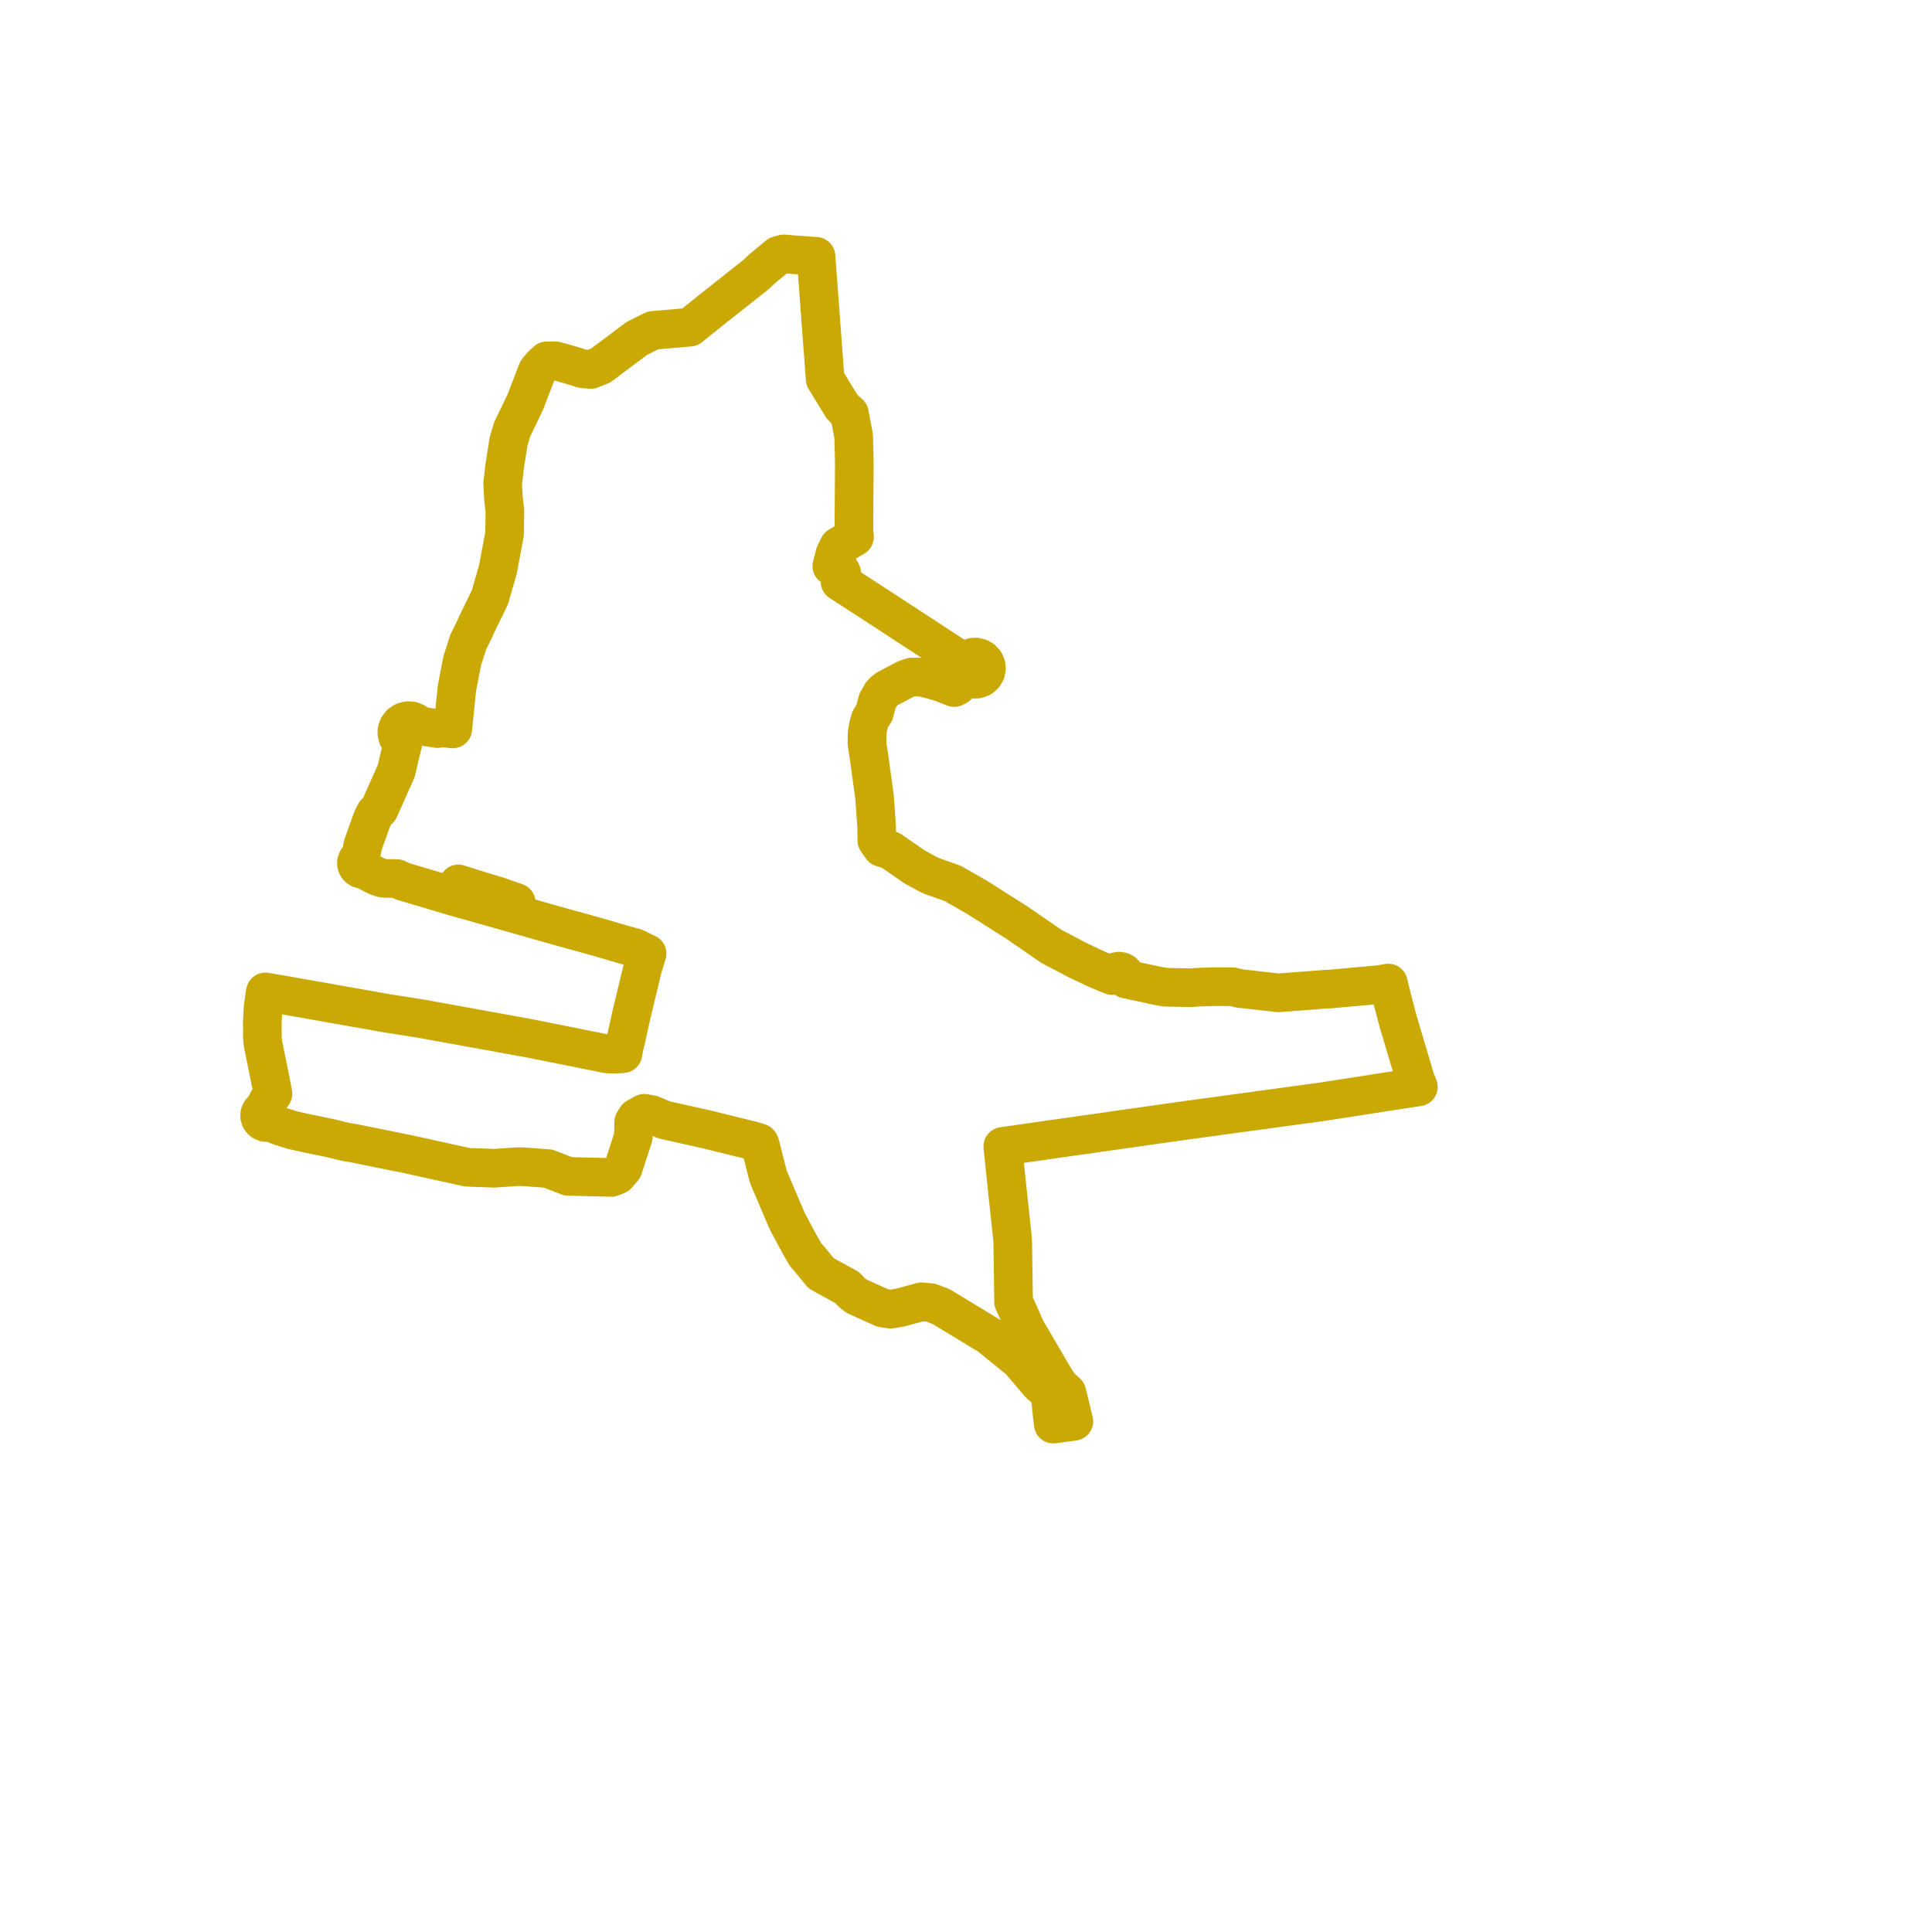     
<svg width="152.157" height="152.157" version="1.1"
     xmlns="http://www.w3.org/2000/svg">

  <title>Plan de ligne</title>
  <desc>Du 0000-00-00 au 9999-01-01</desc>

<path d='M 40.156 70.904 L 39.844 70.795 L 39.243 70.584 L 38.918 70.486 L 37.96 70.198 L 36.099 69.614 L 35.683 70.591 L 36.825 70.913 L 38.746 71.455 L 39.185 71.58 L 40.297 71.894 L 41.075 72.115 L 41.204 72.152 L 43.141 72.704 L 43.762 72.879 L 47.012 73.777 L 49.251 74.434 L 49.983 74.629 L 50.964 75.101 L 50.638 76.144 L 50.053 78.571 L 49.818 79.547 L 49.753 79.816 L 49.705 80.016 L 49.638 80.328 L 49.615 80.437 L 49.533 80.808 L 49.301 81.861 L 49.173 82.358 L 49.06 82.983 L 48.464 83.029 L 47.81 83.002 L 44.525 82.342 L 41.656 81.767 L 40.977 81.644 L 40.202 81.503 L 34.993 80.558 L 33.606 80.307 L 33.193 80.232 L 32.941 80.192 L 30.449 79.8 L 30.089 79.736 L 28.008 79.367 L 22.47 78.386 L 20.9 78.121 L 20.73 79.228 L 20.659 80.496 L 20.666 81.776 L 20.708 82.178 L 20.913 83.195 L 21.365 85.432 L 21.39 85.565 L 21.498 86.142 L 21.077 86.739 L 20.805 87.336 L 20.636 87.439 L 20.544 87.542 L 20.463 87.72 L 20.45 87.925 L 20.509 88.111 L 20.63 88.266 L 20.72 88.333 L 20.906 88.404 L 21.106 88.409 L 21.246 88.369 L 22.08 88.705 L 23.035 89.004 L 24.031 89.228 L 26.013 89.636 L 26.812 89.832 L 27.001 89.878 L 27.399 89.958 L 27.832 90.031 L 32.189 90.912 L 32.504 90.982 L 36.813 91.932 L 37.287 91.949 L 37.395 91.955 L 37.735 91.964 L 38.937 92.006 L 40.839 91.878 L 41.166 91.887 L 43.158 92.031 L 44.75 92.646 L 46.771 92.696 L 48.145 92.73 L 48.612 92.542 L 49.073 92.006 L 49.882 89.519 L 49.908 88.366 L 50.118 88.026 L 50.734 87.679 L 51.335 87.79 L 52.318 88.2 L 53.168 88.39 L 54.273 88.637 L 55.367 88.881 L 55.678 88.951 L 58.229 89.583 L 58.619 89.678 L 59.254 89.828 L 59.802 90.006 L 59.877 90.181 L 60.463 92.495 L 60.568 92.818 L 61.644 95.338 L 62.005 96.182 L 62.126 96.409 L 62.607 97.306 L 63 98.04 L 63.443 98.808 L 63.885 99.319 L 64.663 100.275 L 65.954 100.984 L 66.539 101.305 L 66.707 101.398 L 67.106 101.807 L 67.441 102.076 L 69.509 103.01 L 70.144 103.105 L 70.932 102.97 L 72.575 102.524 L 73.316 102.592 L 74.13 102.908 L 74.79 103.308 L 77.898 105.193 L 80.285 107.122 L 81.835 108.948 L 82.414 109.457 L 82.712 109.86 L 82.838 111.194 L 82.951 112.157 L 83.807 112.042 L 84.572 111.939 L 84.331 110.943 L 84.026 109.685 L 83.426 109.138 L 82.937 108.354 L 80.808 104.713 L 80.108 103.148 L 79.825 102.516 L 79.761 97.874 L 79.737 97.47 L 79.338 93.774 L 79.281 93.219 L 79.122 91.692 L 79.004 90.563 L 78.975 90.286 L 79.66 90.188 L 79.925 90.149 L 81.812 89.88 L 82.022 89.849 L 93.062 88.28 L 97.72 87.644 L 99.031 87.465 L 99.236 87.437 L 104.232 86.755 L 109.549 85.928 L 111.707 85.598 L 111.47 85.033 L 111.15 83.934 L 110.114 80.454 L 109.655 78.707 L 109.341 77.422 L 108.579 77.549 L 105.622 77.814 L 104.645 77.902 L 104.436 77.905 L 100.676 78.192 L 97.607 77.846 L 97.065 77.709 L 95.519 77.705 L 95.369 77.714 L 94.282 77.751 L 93.772 77.794 L 91.825 77.749 L 91.262 77.66 L 90.683 77.536 L 89.861 77.359 L 88.685 77.104 L 88.679 76.915 L 88.608 76.74 L 88.479 76.599 L 88.308 76.51 L 88.117 76.481 L 87.927 76.519 L 87.793 76.593 L 87.683 76.7 L 87.589 76.832 L 86.659 76.452 L 86.049 76.177 L 84.832 75.599 L 82.79 74.523 L 81.161 73.401 L 80.07 72.65 L 76.948 70.669 L 75.035 69.577 L 73.383 68.987 L 73.082 68.848 L 72.027 68.271 L 70.257 67.049 L 70.146 66.973 L 69.44 66.742 L 69.308 66.551 L 69.054 66.183 L 69.044 65.168 L 68.944 63.729 L 68.878 62.788 L 68.452 59.689 L 68.277 58.525 L 68.292 57.754 L 68.377 57.211 L 68.537 56.638 L 68.859 56.133 L 69.102 55.218 L 69.431 54.646 L 69.586 54.472 L 69.876 54.247 L 71.328 53.483 L 71.82 53.321 L 72.523 53.326 L 73.244 53.492 L 74.045 53.722 L 75.152 54.147 L 75.4 54.016 L 75.585 53.81 L 75.88 53.594 L 76.361 53.394 L 76.655 53.49 L 76.965 53.482 L 77.255 53.374 L 77.488 53.176 L 77.63 52.939 L 77.689 52.671 L 77.661 52.397 L 77.547 52.146 L 77.358 51.941 L 77.131 51.81 L 76.875 51.749 L 76.611 51.762 L 76.363 51.849 L 76.151 52.002 L 75.994 52.209 L 75.193 51.694 L 74.802 51.445 L 74.376 51.167 L 72.213 49.754 L 71.004 48.965 L 69.562 48.023 L 66.986 46.351 L 66.158 45.819 L 66.284 45.584 L 66.321 45.336 L 66.268 45.075 L 66.129 44.85 L 65.916 44.683 L 65.781 44.626 L 65.512 44.589 L 65.745 43.662 L 66.053 43.021 L 67.299 42.291 L 67.249 41.795 L 67.282 36.352 L 67.231 34.346 L 66.894 32.569 L 66.574 32.295 L 66.302 32.006 L 64.985 29.853 L 64.266 20.188 L 61.718 20 L 61.299 20.113 L 60.059 21.138 L 59.532 21.631 L 56.196 24.269 L 54.324 25.769 L 51.753 25.991 L 51.422 26.019 L 50.149 26.657 L 47.313 28.784 L 46.538 29.097 L 45.868 29.037 L 44.914 28.74 L 43.75 28.414 L 43.069 28.414 L 42.697 28.75 L 42.325 29.19 L 41.777 30.608 L 41.684 30.85 L 41.533 31.24 L 41.361 31.685 L 40.329 33.83 L 40.052 34.776 L 39.732 36.791 L 39.688 37.257 L 39.587 38.039 L 39.651 39.27 L 39.702 39.713 L 39.728 39.943 L 39.766 40.228 L 39.735 42.062 L 39.271 44.541 L 39.212 44.852 L 38.583 47.039 L 37.617 49.027 L 37.317 49.676 L 37.243 49.836 L 36.873 50.567 L 36.604 51.422 L 36.406 52.031 L 36.23 52.94 L 35.987 54.206 L 35.66 57.405 L 34.877 57.33 L 34.452 57.381 L 33.098 57.169 L 32.974 57.127 L 32.734 56.905 L 32.43 56.776 L 32.12 56.755 L 31.801 56.839 L 31.56 56.998 L 31.36 57.254 L 31.261 57.562 L 31.255 57.725 L 31.328 58.039 L 31.508 58.31 L 31.738 58.487 L 31.483 59.537 L 31.209 60.719 L 30.968 61.254 L 30.903 61.397 L 29.866 63.726 L 29.572 64.004 L 29.36 64.398 L 29.23 64.734 L 28.716 66.172 L 28.567 66.588 L 28.494 67.013 L 28.384 67.522 L 28.246 67.603 L 28.141 67.722 L 28.081 67.868 L 28.07 68.025 L 28.097 68.143 L 28.152 68.249 L 28.233 68.341 L 28.366 68.426 L 28.519 68.467 L 28.678 68.459 L 29.175 68.758 L 29.738 69.028 L 30.043 69.139 L 30.297 69.178 L 31.256 69.194 L 31.726 69.414 L 34.383 70.204 L 35.683 70.591 L 38.746 71.455 L 39.185 71.58 L 39.75 71.739 L 40.297 71.894 L 40.543 71.532 L 40.656 71.079 L 40.18 70.913' fill='transparent' stroke='#cba905' stroke-linecap='round' stroke-linejoin='round' stroke-width='3.043'/>
</svg>
